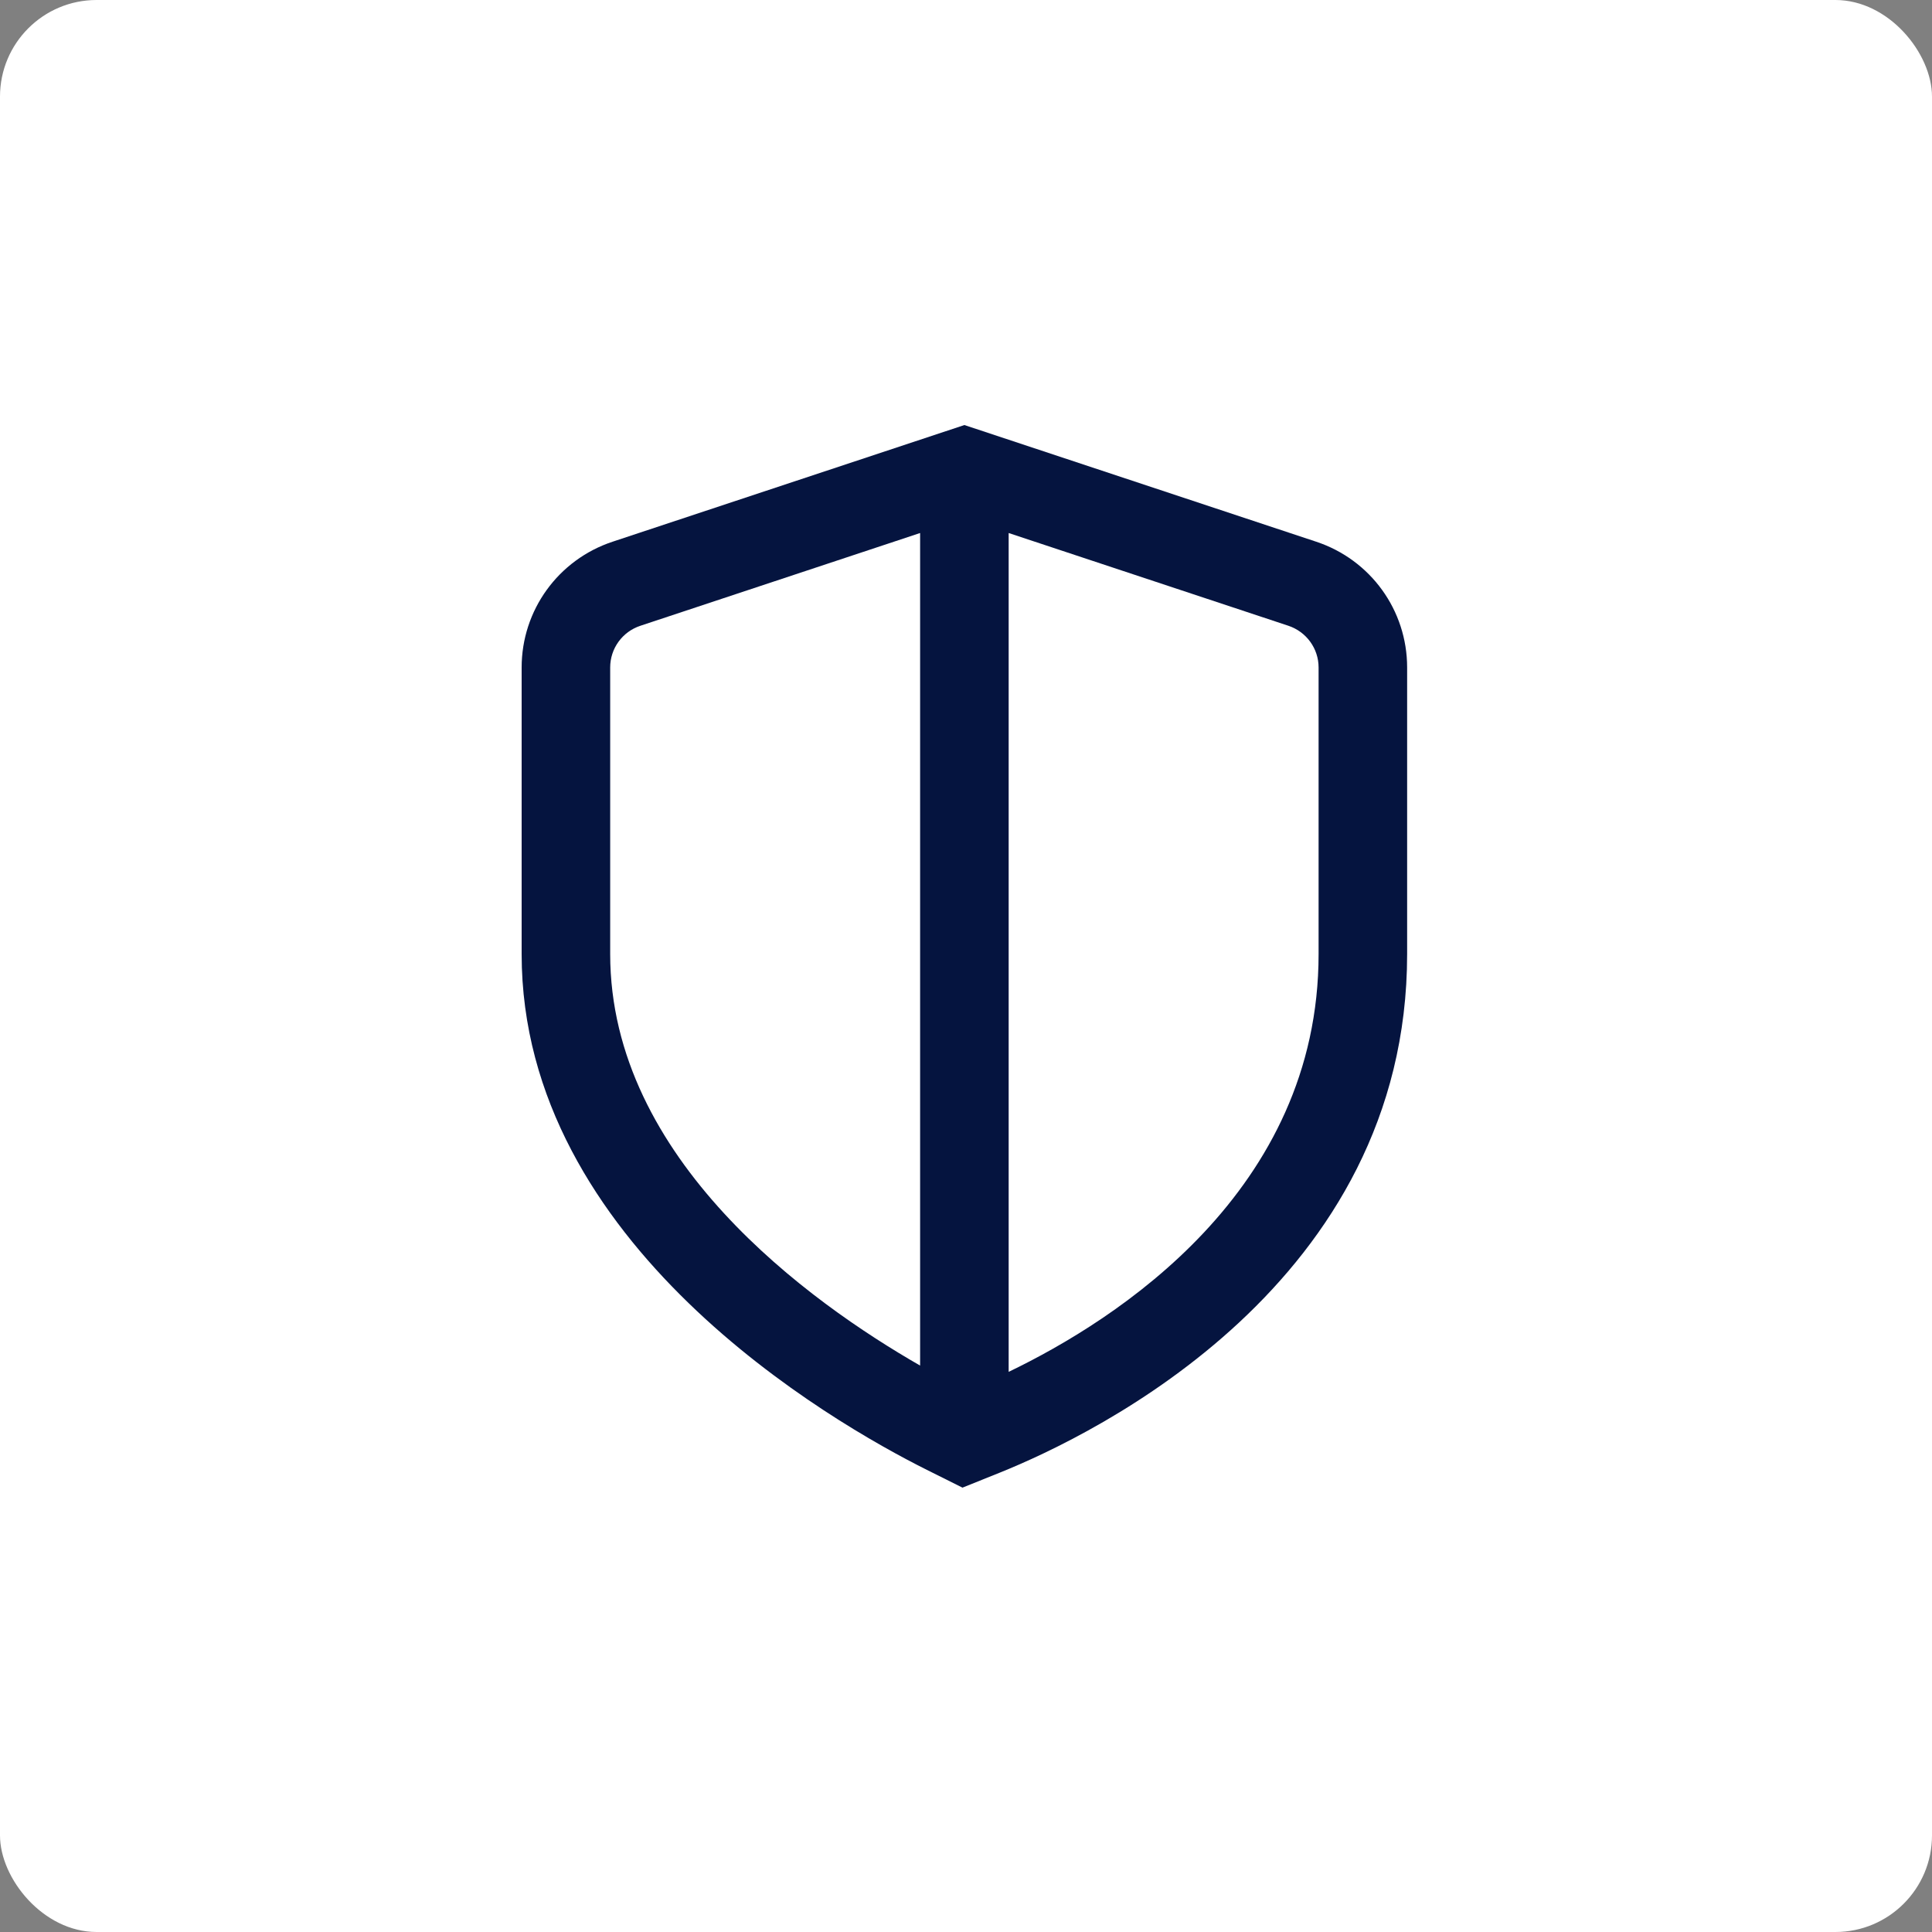 <?xml version="1.0" encoding="UTF-8"?>
<svg xmlns="http://www.w3.org/2000/svg" width="100" height="100" viewBox="0 0 100 100" fill="none">
  <rect x="0" y="0" width="100" height="100" fill="#808080" stroke="none"/>
  <rect width="100" height="100" rx="5" fill="white"></rect>
  <path d="M68.124 28.038L49.917 22L31.709 28.038C28.893 28.971 27 31.588 27 34.551V49.381C27 64.421 43.053 73.62 47.973 76.079L49.818 77L51.734 76.23C56.684 74.239 72.833 66.419 72.833 49.379V34.549C72.833 31.588 70.943 28.971 68.124 28.038ZM31.583 49.379V34.549C31.583 33.566 32.211 32.697 33.151 32.388L47.625 27.589V70.682C41.937 67.418 31.583 60.019 31.583 49.379ZM68.25 49.379C68.25 61.653 57.786 68.324 52.208 71.007V27.589L66.683 32.388C67.62 32.7 68.25 33.568 68.25 34.549V49.379Z" fill="#05143F"></path>
</svg>
